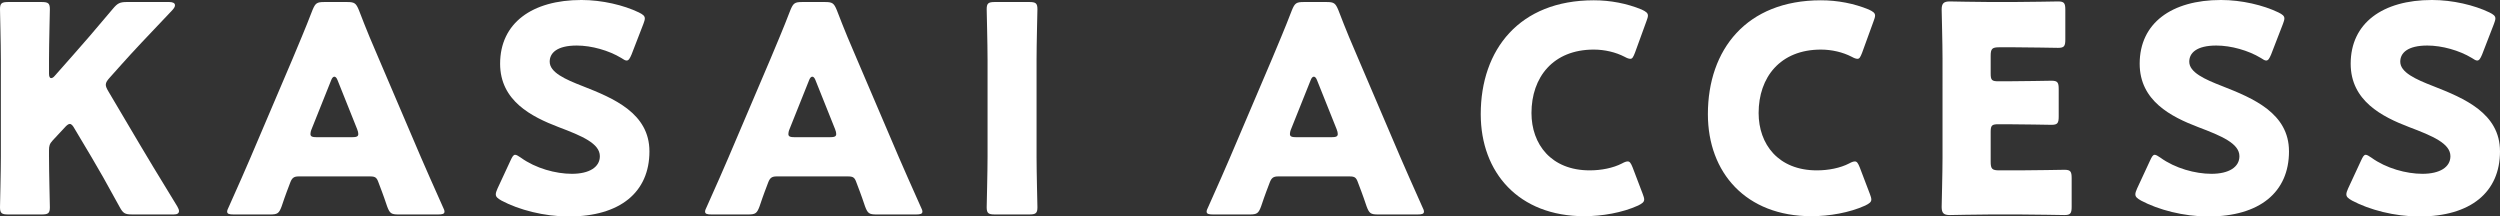 <?xml version="1.0" encoding="UTF-8"?><svg id="_イヤー_2" xmlns="http://www.w3.org/2000/svg" viewBox="0 0 417.119 36.119"><rect x="0" y="0" width="417.119" height="36.119" fill="#333333" stroke="none"/><defs><style>.cls-1{fill:#fff;}</style></defs><g id="_イドバー固定"><g><path class="cls-1" d="M8.177,26.164c0,2.549,.144,8.08,.144,8.416,0,1.011-.288,1.203-1.395,1.203H1.395c-1.105,0-1.395-.192-1.395-1.203,0-.336,.145-5.867,.145-8.416V9.955C.145,7.406,0,1.875,0,1.539,0,.529,.289,.336,1.395,.336H6.926c1.106,0,1.395,.193,1.395,1.203,0,.336-.144,5.867-.144,8.416v2.357c0,.48,.144,.721,.337,.721,.191,0,.385-.096,.625-.385l2.934-3.318c1.876-2.116,3.463-3.943,6.781-7.888,.77-.913,1.154-1.106,2.357-1.106h7.021c.625,0,.962,.193,.962,.529,0,.24-.097,.434-.433,.818-4.666,4.905-6.301,6.637-8.417,8.993l-2.021,2.261c-.433,.48-.673,.817-.673,1.202,0,.289,.145,.626,.433,1.106l5.291,8.945c1.299,2.213,2.597,4.329,6.204,10.245,.192,.337,.288,.577,.288,.77,0,.385-.288,.577-.865,.577h-6.926c-1.25,0-1.539-.192-2.116-1.251-2.309-4.232-3.415-6.156-4.665-8.272l-2.838-4.762c-.289-.528-.529-.817-.817-.817-.241,0-.529,.241-.866,.626l-1.972,2.115c-.529,.578-.625,.914-.625,1.684v1.059Z"/><path class="cls-1" d="M49.826,29.435c-.77,0-1.105,.24-1.395,1.01-.337,.914-.722,1.827-1.443,3.992-.433,1.154-.673,1.347-1.924,1.347h-6.06c-.77,0-1.106-.097-1.106-.481,0-.192,.097-.433,.289-.817,1.779-3.992,2.741-6.156,3.559-8.08l7.07-16.593c.914-2.213,2.068-4.858,3.318-8.128,.481-1.154,.722-1.348,1.973-1.348h3.799c1.251,0,1.491,.193,1.973,1.348,1.25,3.27,2.404,6.012,3.27,7.983l7.07,16.545c.914,2.116,1.876,4.28,3.655,8.272,.192,.385,.289,.625,.289,.817,0,.385-.337,.481-1.106,.481h-6.541c-1.25,0-1.491-.192-1.924-1.347-.722-2.165-1.106-3.078-1.443-3.992-.288-.817-.528-1.01-1.395-1.01h-11.928Zm2.164-7.888c-.144,.336-.191,.625-.191,.817,0,.433,.336,.529,1.105,.529h5.771c.77,0,1.106-.097,1.106-.529,0-.192-.048-.481-.192-.817l-3.271-8.177c-.145-.385-.337-.577-.529-.577s-.385,.192-.528,.577l-3.271,8.177Z"/><path class="cls-1" d="M108.357,25.25c0,6.83-4.906,10.869-13.467,10.869-4.088,0-8.32-1.105-11.206-2.645-.674-.385-.962-.625-.962-1.059,0-.24,.096-.529,.288-.962l2.165-4.665c.288-.625,.48-.962,.77-.962,.24,0,.528,.192,.961,.481,2.453,1.779,5.82,2.693,8.514,2.693,2.886,0,4.665-1.106,4.665-2.935,0-2.116-2.934-3.366-6.878-4.857-4.521-1.731-9.764-4.377-9.764-10.581,0-6.781,5.339-10.629,13.563-10.629,3.463,0,7.07,.865,9.571,2.068,.673,.336,1.01,.576,1.01,1.01,0,.24-.096,.529-.24,.914l-1.973,5.098c-.288,.674-.48,1.01-.817,1.01-.24,0-.48-.145-.913-.433-2.068-1.251-4.954-2.068-7.407-2.068-3.318,0-4.521,1.251-4.521,2.693,0,1.78,2.549,2.935,5.53,4.089,5.146,2.02,11.11,4.521,11.11,10.869Z"/><path class="cls-1" d="M129.566,29.435c-.77,0-1.105,.24-1.395,1.01-.337,.914-.722,1.827-1.443,3.992-.433,1.154-.673,1.347-1.924,1.347h-6.06c-.77,0-1.106-.097-1.106-.481,0-.192,.097-.433,.289-.817,1.779-3.992,2.741-6.156,3.559-8.08l7.07-16.593c.914-2.213,2.068-4.858,3.318-8.128,.481-1.154,.722-1.348,1.973-1.348h3.799c1.251,0,1.491,.193,1.973,1.348,1.25,3.27,2.404,6.012,3.27,7.983l7.07,16.545c.914,2.116,1.876,4.28,3.655,8.272,.192,.385,.289,.625,.289,.817,0,.385-.337,.481-1.106,.481h-6.541c-1.25,0-1.491-.192-1.924-1.347-.722-2.165-1.106-3.078-1.443-3.992-.288-.817-.528-1.01-1.395-1.01h-11.928Zm2.164-7.888c-.144,.336-.191,.625-.191,.817,0,.433,.336,.529,1.105,.529h5.771c.77,0,1.106-.097,1.106-.529,0-.192-.048-.481-.192-.817l-3.271-8.177c-.145-.385-.337-.577-.529-.577s-.385,.192-.528,.577l-3.271,8.177Z"/><path class="cls-1" d="M166.021,35.783c-1.106,0-1.395-.192-1.395-1.203,0-.336,.145-5.867,.145-8.416V9.955c0-2.549-.145-8.08-.145-8.416,0-1.01,.288-1.203,1.395-1.203h5.676c1.106,0,1.395,.193,1.395,1.203,0,.336-.145,5.867-.145,8.416V26.164c0,2.549,.145,8.08,.145,8.416,0,1.011-.288,1.203-1.395,1.203h-5.676Z"/><path class="cls-1" d="M213.248,29.435c-.77,0-1.105,.24-1.395,1.01-.337,.914-.722,1.827-1.443,3.992-.433,1.154-.673,1.347-1.924,1.347h-6.06c-.77,0-1.106-.097-1.106-.481,0-.192,.097-.433,.289-.817,1.779-3.992,2.741-6.156,3.559-8.08l7.07-16.593c.914-2.213,2.068-4.858,3.318-8.128,.481-1.154,.722-1.348,1.973-1.348h3.799c1.251,0,1.491,.193,1.973,1.348,1.25,3.27,2.404,6.012,3.27,7.983l7.07,16.545c.914,2.116,1.876,4.28,3.655,8.272,.192,.385,.289,.625,.289,.817,0,.385-.337,.481-1.106,.481h-6.541c-1.25,0-1.491-.192-1.924-1.347-.722-2.165-1.106-3.078-1.443-3.992-.288-.817-.528-1.01-1.395-1.01h-11.928Zm2.164-7.888c-.144,.336-.191,.625-.191,.817,0,.433,.336,.529,1.105,.529h5.771c.77,0,1.106-.097,1.106-.529,0-.192-.048-.481-.192-.817l-3.271-8.177c-.145-.385-.337-.577-.529-.577s-.385,.192-.528,.577l-3.271,8.177Z"/><path class="cls-1" d="M274.328,33.282c0,.433-.336,.673-1.01,1.01-2.646,1.202-6.012,1.779-8.994,1.779-10.918,0-17.266-7.263-17.266-17.025C247.059,8.272,253.503,.048,265.912,.048c2.789,0,5.53,.529,7.983,1.539,.722,.337,1.058,.577,1.058,1.01,0,.241-.096,.529-.24,.914l-1.924,5.29c-.288,.722-.433,1.011-.77,1.011-.24,0-.529-.097-.962-.337-1.491-.77-3.318-1.202-5.146-1.202-6.782,0-10.389,4.617-10.389,10.581,0,5.194,3.27,9.57,9.715,9.57,1.924,0,3.896-.385,5.387-1.154,.433-.24,.722-.336,.962-.336,.337,0,.529,.288,.817,1.01l1.684,4.425c.145,.385,.24,.673,.24,.914Z"/><path class="cls-1" d="M312.227,33.282c0,.433-.336,.673-1.01,1.01-2.646,1.202-6.012,1.779-8.994,1.779-10.918,0-17.266-7.263-17.266-17.025,0-10.773,6.444-18.998,18.854-18.998,2.789,0,5.53,.529,7.983,1.539,.722,.337,1.058,.577,1.058,1.01,0,.241-.096,.529-.24,.914l-1.924,5.29c-.288,.722-.433,1.011-.77,1.011-.24,0-.529-.097-.962-.337-1.491-.77-3.318-1.202-5.146-1.202-6.782,0-10.389,4.617-10.389,10.581,0,5.194,3.27,9.57,9.715,9.57,1.924,0,3.896-.385,5.387-1.154,.433-.24,.722-.336,.962-.336,.337,0,.529,.288,.817,1.01l1.684,4.425c.145,.385,.24,.673,.24,.914Z"/><path class="cls-1" d="M336.995,28.424c2.261,0,7.118-.096,7.455-.096,1.01,0,1.202,.289,1.202,1.395v4.762c0,1.106-.192,1.395-1.202,1.395-.337,0-5.194-.096-7.455-.096h-4.905c-2.213,0-6.445,.096-6.782,.096-1.01,0-1.347-.336-1.347-1.347,0-.337,.145-5.675,.145-8.224V9.812c0-2.55-.145-7.888-.145-8.225,0-1.01,.337-1.347,1.347-1.347,.337,0,4.569,.096,6.782,.096h3.848c2.26,0,7.117-.096,7.454-.096,1.011,0,1.202,.289,1.202,1.395V6.589c0,1.106-.191,1.395-1.202,1.395-.337,0-5.194-.096-7.454-.096h-2.357c-1.202,0-1.442,.24-1.442,1.442v2.934c0,1.106,.192,1.299,1.298,1.299h1.396c2.261,0,7.118-.096,7.454-.096,1.011,0,1.203,.288,1.203,1.395v4.569c0,1.106-.192,1.395-1.203,1.395-.336,0-5.193-.097-7.454-.097h-1.396c-1.105,0-1.298,.193-1.298,1.299v4.954c0,1.202,.24,1.442,1.442,1.442h3.415Z"/><path class="cls-1" d="M381.914,25.25c0,6.83-4.906,10.869-13.467,10.869-4.088,0-8.32-1.105-11.206-2.645-.674-.385-.962-.625-.962-1.059,0-.24,.096-.529,.288-.962l2.165-4.665c.288-.625,.48-.962,.77-.962,.24,0,.528,.192,.961,.481,2.453,1.779,5.82,2.693,8.514,2.693,2.886,0,4.665-1.106,4.665-2.935,0-2.116-2.934-3.366-6.878-4.857-4.521-1.731-9.764-4.377-9.764-10.581,0-6.781,5.339-10.629,13.563-10.629,3.463,0,7.07,.865,9.571,2.068,.673,.336,1.01,.576,1.01,1.01,0,.24-.096,.529-.24,.914l-1.973,5.098c-.288,.674-.48,1.01-.817,1.01-.24,0-.48-.145-.913-.433-2.068-1.251-4.954-2.068-7.407-2.068-3.318,0-4.521,1.251-4.521,2.693,0,1.78,2.549,2.935,5.53,4.089,5.146,2.02,11.11,4.521,11.11,10.869Z"/><path class="cls-1" d="M417.119,25.25c0,6.83-4.906,10.869-13.467,10.869-4.088,0-8.32-1.105-11.206-2.645-.674-.385-.962-.625-.962-1.059,0-.24,.096-.529,.288-.962l2.165-4.665c.288-.625,.48-.962,.77-.962,.24,0,.528,.192,.961,.481,2.453,1.779,5.82,2.693,8.514,2.693,2.886,0,4.665-1.106,4.665-2.935,0-2.116-2.934-3.366-6.878-4.857-4.521-1.731-9.764-4.377-9.764-10.581,0-6.781,5.339-10.629,13.563-10.629,3.463,0,7.07,.865,9.571,2.068,.673,.336,1.01,.576,1.01,1.01,0,.24-.096,.529-.24,.914l-1.973,5.098c-.288,.674-.48,1.01-.817,1.01-.24,0-.48-.145-.913-.433-2.068-1.251-4.954-2.068-7.407-2.068-3.318,0-4.521,1.251-4.521,2.693,0,1.78,2.549,2.935,5.53,4.089,5.146,2.02,11.11,4.521,11.11,10.869Z"/></g></g></svg>